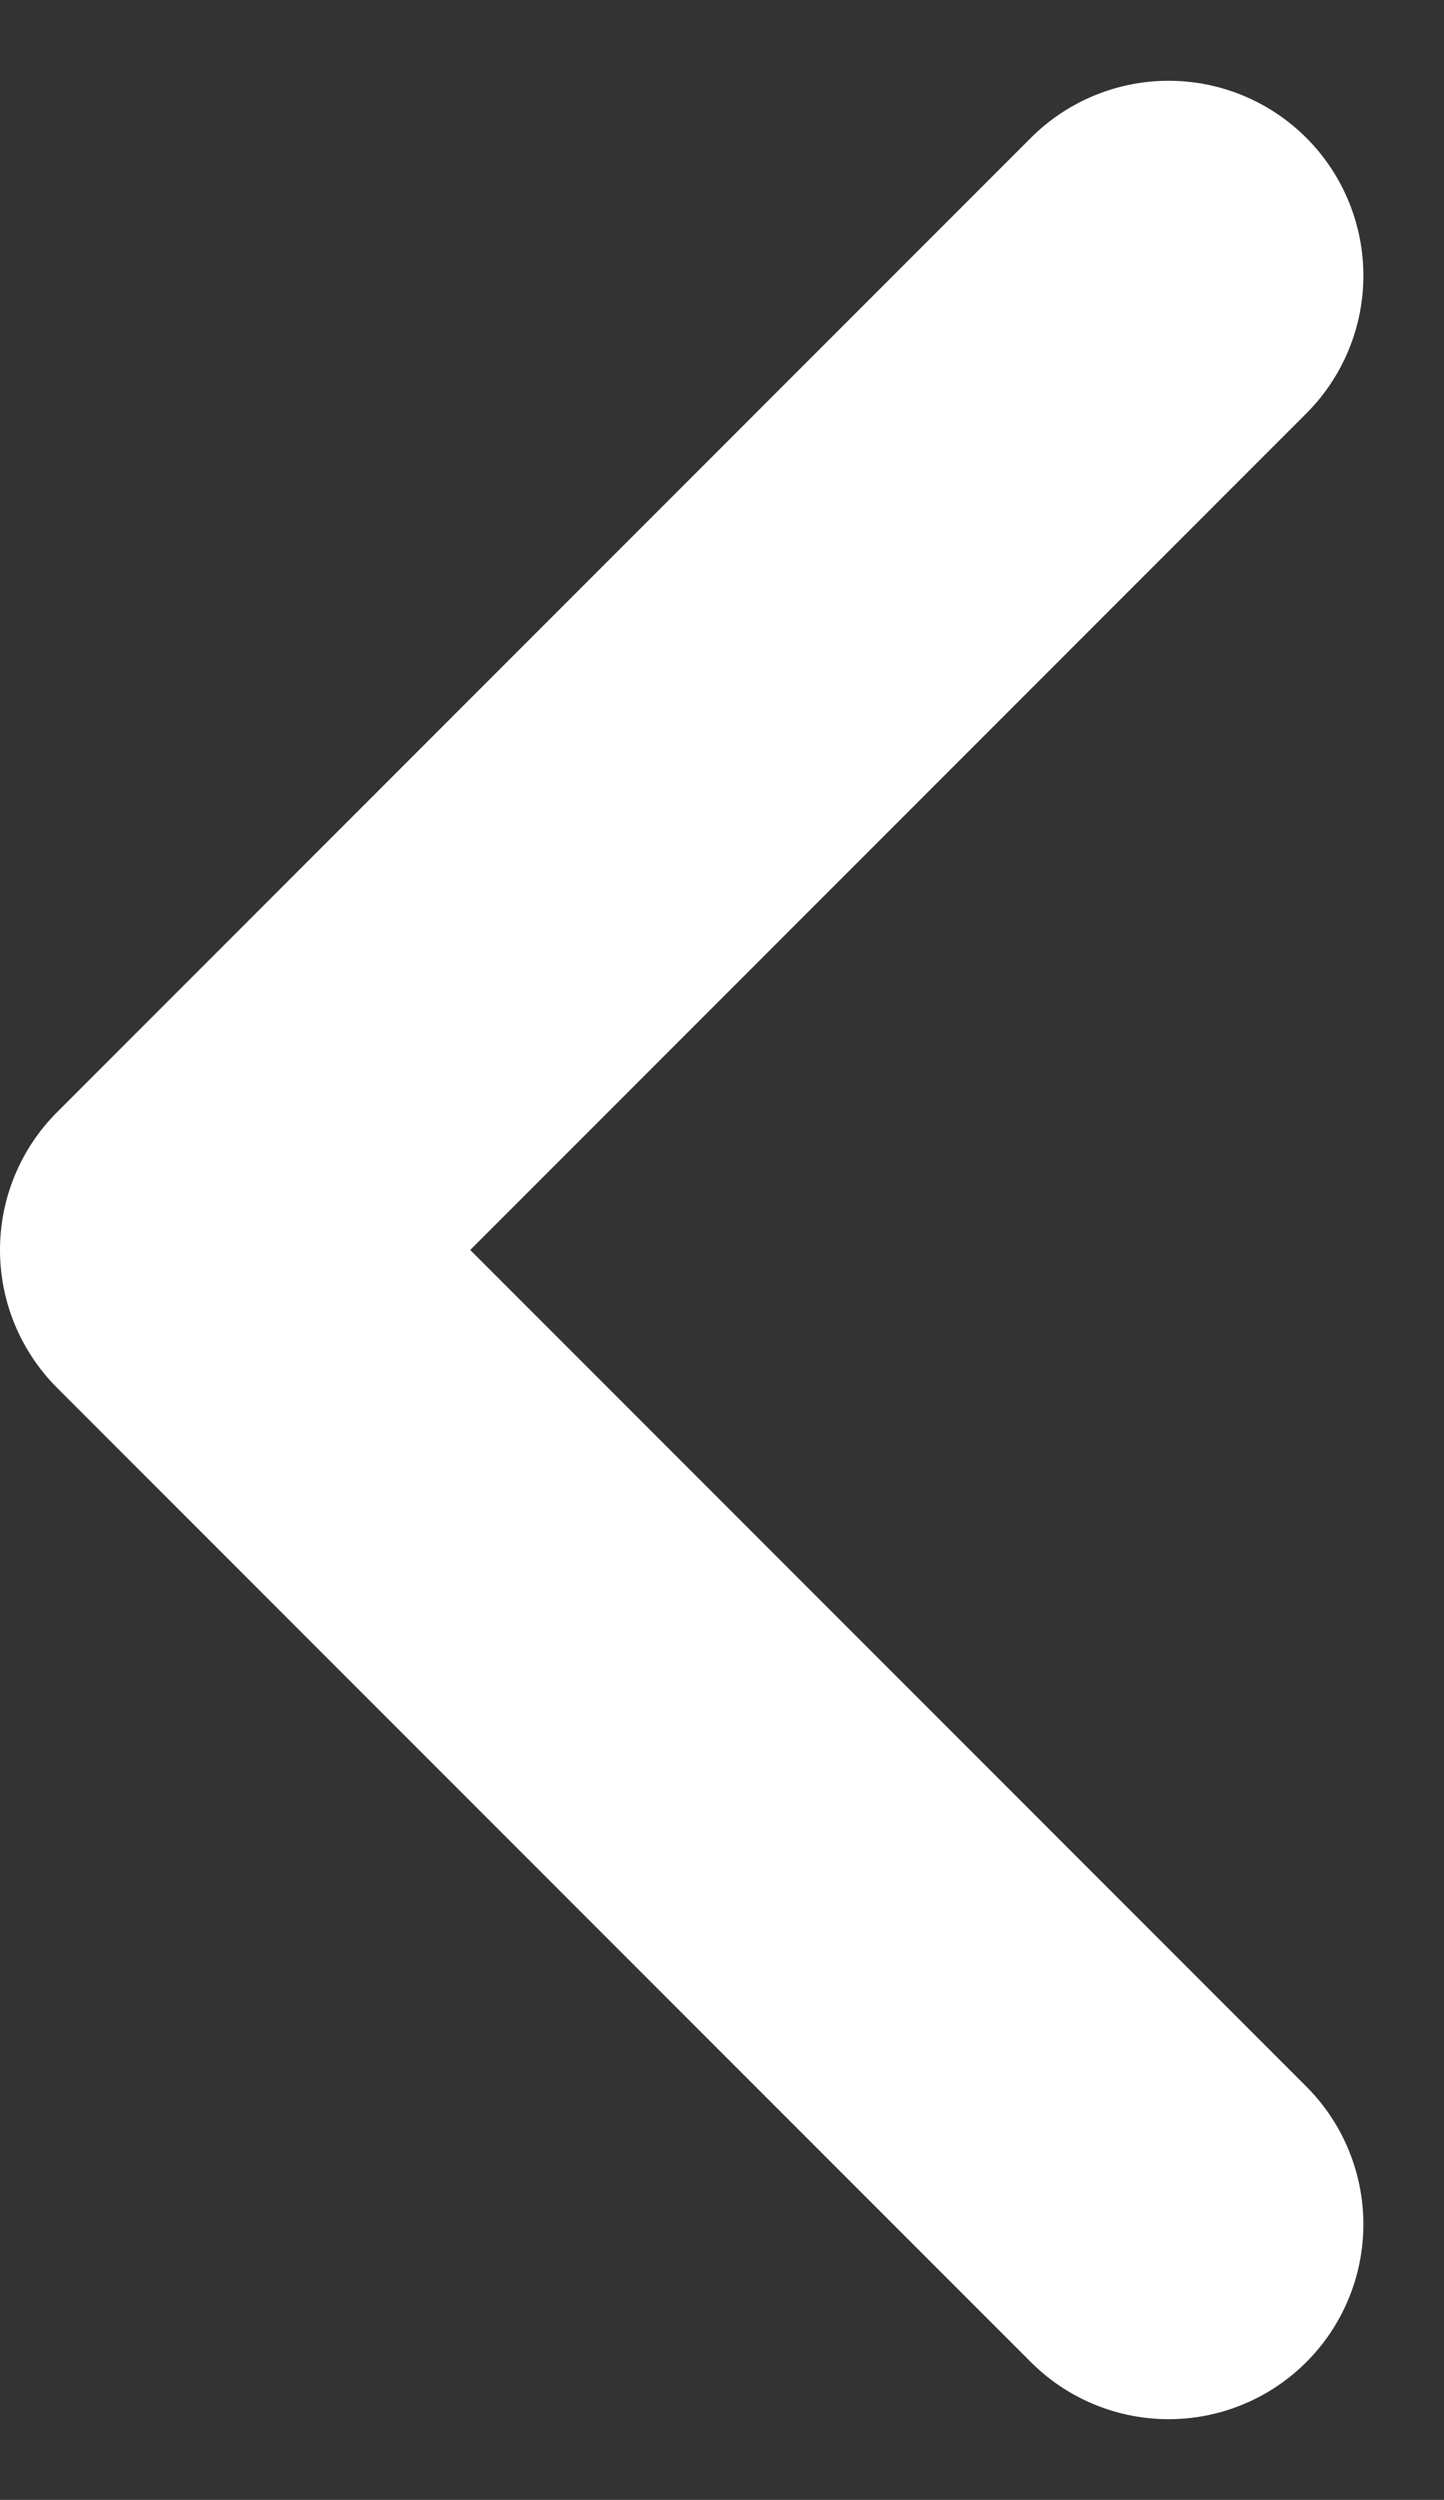 <svg xmlns="http://www.w3.org/2000/svg" width="14.828" height="25.657" viewBox="0 0 14.828 25.657">
  <rect x="0" y="0" width="14.828" height="25.657" fill="#333333" stroke="none"/>
  <path id="Path_290" data-name="Path 290" d="M1016.367,869.186l-10,10,10,10" transform="translate(-1004.367 -866.357)" fill="none" stroke="#fff" stroke-linecap="round" stroke-linejoin="round" stroke-width="4"/>
</svg>

